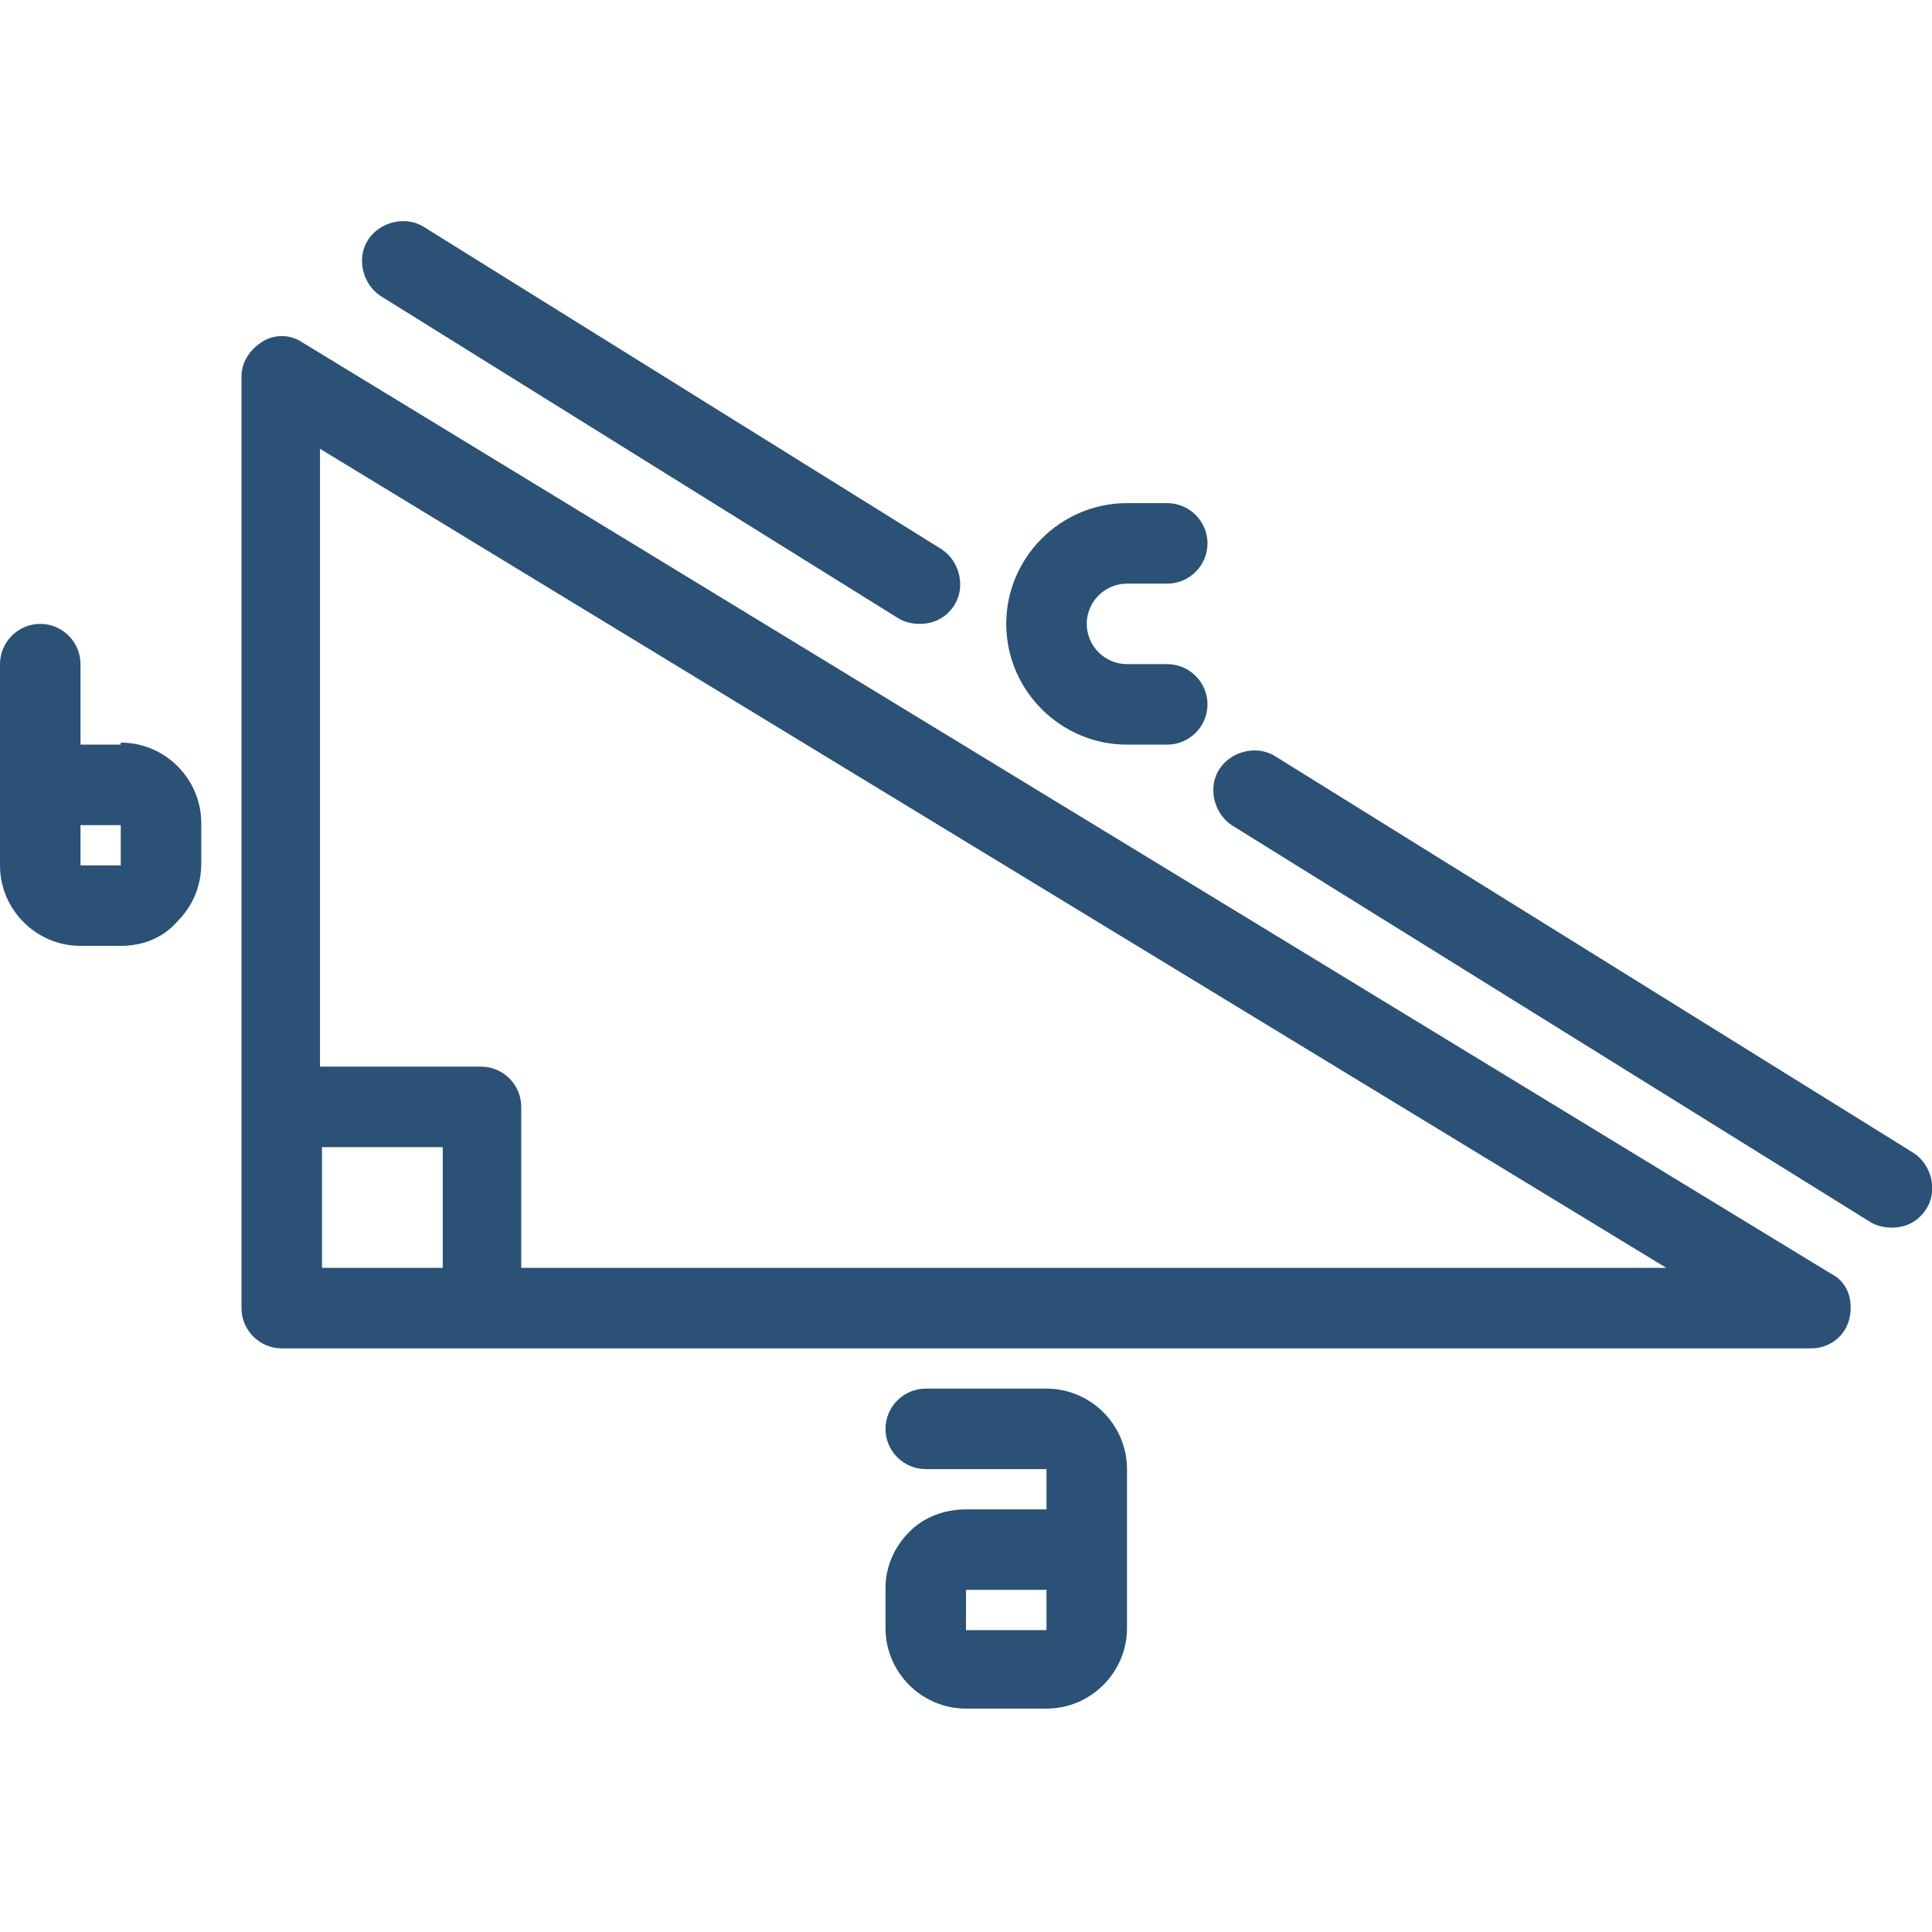 <?xml version="1.0" encoding="UTF-8"?>
<svg id="Réteg_1" xmlns="http://www.w3.org/2000/svg" version="1.1" viewBox="0 0 96 96">
  <!-- Generator: Adobe Illustrator 29.2.1, SVG Export Plug-In . SVG Version: 2.1.0 Build 116)  -->
  <defs>
    <style>
      .st0 {
        fill: #2b5176;
      }
    </style>
  </defs>
  <path class="st0" d="M91,63.3L15,17c-.6-.4-1.4-.4-2,0-.6.4-1,1-1,1.7v46.3c0,1.1.9,2,2,2h76c.9,0,1.7-.6,1.9-1.5s-.1-1.8-.9-2.2ZM16,57h6v6h-6v-6ZM25.9,63v-8c0-1.1-.9-2-2-2h-8v-30.7l66.9,40.7H25.9Z"/>
  <path class="st0" d="M95.1,57.3l-31.7-19.7c-.9-.6-2.2-.3-2.8.6-.6.9-.3,2.2.6,2.8l31.7,19.7c.3.2.7.3,1.1.3.7,0,1.3-.3,1.7-.9.6-.9.3-2.2-.6-2.8Z"/>
  <path class="st0" d="M18.9,14.7l25.7,16c.3.2.7.3,1.1.3.7,0,1.3-.3,1.7-.9.6-.9.3-2.2-.6-2.8l-25.7-16c-.9-.6-2.2-.3-2.8.6-.6.9-.3,2.2.6,2.8Z"/>
  <path class="st0" d="M56,37h2c1.1,0,2-.9,2-2s-.9-2-2-2h-2c-1.1,0-2-.9-2-2s.9-2,2-2h2c1.1,0,2-.9,2-2s-.9-2-2-2h-2c-3.3,0-6,2.7-6,6s2.7,6,6,6Z"/>
  <path class="st0" d="M56,73c0-2.2-1.8-4-4-4h-6c-1.1,0-2,.9-2,2s.9,2,2,2h6v2h-4c-1.1,0-2.1.4-2.8,1.1-.8.8-1.2,1.8-1.2,2.8v2c0,2.2,1.8,4,4,4h4c2.2,0,4-1.8,4-4v-3.7c0,0,0-.2,0-.2s0-.2,0-.3v-3.7ZM52,81h-4v-2h4v2Z"/>
  <path class="st0" d="M6,37h-2v-4c0-1.1-.9-2-2-2s-2,.9-2,2v10c0,2.2,1.8,4,4,4h2c1.1,0,2.1-.4,2.8-1.2.8-.8,1.2-1.8,1.2-2.9v-2c0-2.2-1.8-4-4-4ZM4,43v-2h2v2s-2,0-2,0Z"/>
</svg>